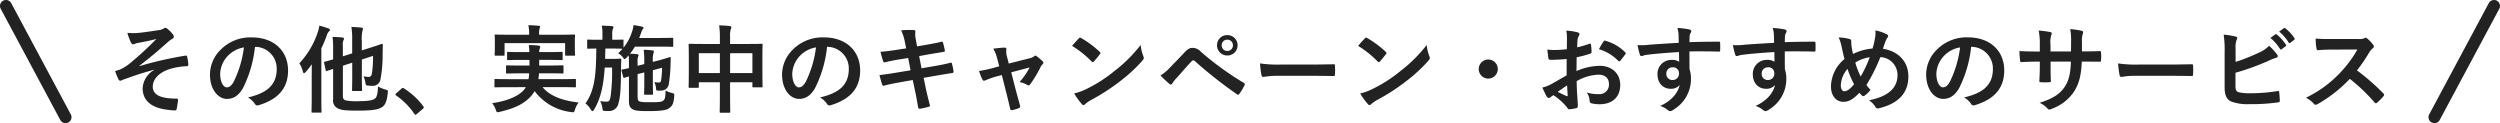 <svg xmlns="http://www.w3.org/2000/svg" width="629.293" height="31" viewBox="0 0 629.293 31"><g transform="translate(-325.354 -1331.5)"><path d="M-275.808-8.9a5.6,5.6,0,0,0-2.928,4.632c0,2.9,1.968,4.968,6.48,5.424a13.824,13.824,0,0,0,1.584.144c.336,0,.48-.144.528-.528.072-.432.264-1.416.312-2.016.024-.312-.12-.432-.36-.432-3.48,0-6-.7-6-3,0-1.728,1.32-3.432,4.1-4.392a16.824,16.824,0,0,1,4.464-.768c.264-.024.408-.1.384-.336a10.417,10.417,0,0,0-.264-1.944c-.048-.264-.144-.432-.456-.384a93.692,93.692,0,0,0-11.568,2.64l-.048-.072c2.736-2.064,4.776-3.84,7.272-6.048a5.749,5.749,0,0,1,.984-.72c.288-.144.432-.312.432-.552a1.088,1.088,0,0,0-.288-.672,8,8,0,0,0-1.176-1.2c-.288-.24-.432-.36-.648-.36a.767.767,0,0,0-.456.168,3.15,3.15,0,0,1-1.272.408c-2.112.312-3.864.6-5.472.72a15.713,15.713,0,0,1-2.376-.048,13.861,13.861,0,0,0,.864,2.376c.168.312.36.528.576.528a2.515,2.515,0,0,0,.672-.24c.36-.1.552-.12.912-.192,1.512-.288,2.808-.528,4.272-.936a78.914,78.914,0,0,1-6.84,6.288A11.766,11.766,0,0,1-284.424-9c-.5.168-.72.24-1.248.384a18.3,18.3,0,0,0,.792,1.968.7.7,0,0,0,.48.48,2.754,2.754,0,0,0,.7-.264c2.04-.72,4.32-1.584,7.9-2.52Zm25.44-5.808a5.451,5.451,0,0,1,5.376,5.568c0,4.536-3.192,6.216-7.248,7.176a5.09,5.09,0,0,1,1.68,1.512c.312.48.528.576,1.032.432,4.872-1.464,7.392-4.272,7.392-8.736,0-4.776-3.384-8.328-9.144-8.328a10.5,10.5,0,0,0-7.8,3.072,8.842,8.842,0,0,0-2.712,6.24c0,3.912,2.136,6.168,4.248,6.168,1.8,0,3.048-.96,4.08-2.76a30.052,30.052,0,0,0,3-10.344Zm-2.88.144a27.421,27.421,0,0,1-2.544,8.592c-.648,1.152-1.176,1.464-1.8,1.464-.744,0-1.632-1.224-1.632-3.432a6.911,6.911,0,0,1,1.872-4.44A7.228,7.228,0,0,1-253.248-14.568Zm24.912,4.608,2.352-.768v3.24c0,2.328-.048,3.48-.048,3.624,0,.24.024.264.288.264h1.968c.24,0,.264-.024.264-.264,0-.144-.048-1.3-.048-3.624V-11.52l2.808-.912a26.957,26.957,0,0,1-.264,4.368c-.12.672-.384.912-.792.912a6.388,6.388,0,0,1-1.344-.144,6.294,6.294,0,0,1,.48,1.56c.12.72.12.72.624.768a9.426,9.426,0,0,0,1.1.072,1.95,1.95,0,0,0,2.088-1.7,33.3,33.3,0,0,0,.528-6.408l.048-2.184c0-.168-.12-.312-.288-.264s-.84.336-3.1,1.032l-1.9.6v-2.3a9.268,9.268,0,0,1,.168-2.664,1.29,1.29,0,0,0,.12-.5c0-.12-.144-.24-.384-.264-.84-.1-1.584-.144-2.52-.168a20.972,20.972,0,0,1,.192,3.408v3.24l-2.352.744v-2.688a2.952,2.952,0,0,1,.144-1.32.914.914,0,0,0,.144-.456c0-.12-.144-.24-.456-.288-.744-.072-1.632-.12-2.424-.12a20.491,20.491,0,0,1,.144,2.76v2.88c-1.3.384-1.872.528-2.064.576-.24.072-.24.1-.192.336l.384,1.8c.048.24.1.264.336.192l1.536-.5v7.68A2.162,2.162,0,0,0-229.368.888c.816.36,2.016.456,4.824.456,3.552,0,5.16-.24,6.192-.96.768-.552,1.152-1.752,1.32-3.552.048-.6.048-.6-.576-.792a8.667,8.667,0,0,1-1.9-.768c-.048,1.968-.336,2.76-.792,3.072-.528.384-1.656.624-4.008.624a14.684,14.684,0,0,1-3.288-.192c-.5-.144-.744-.432-.744-1.176Zm-7.848,7.92c0,2.328-.048,3.48-.048,3.648,0,.216.024.24.264.24h1.992c.24,0,.264-.024.264-.24,0-.144-.048-1.32-.048-3.648V-14.328a31.932,31.932,0,0,0,1.368-3.24,2.172,2.172,0,0,1,.528-.984c.168-.168.264-.264.264-.432s-.12-.264-.384-.36a19.559,19.559,0,0,0-2.28-.7,8.137,8.137,0,0,1-.432,1.752A21.059,21.059,0,0,1-239.3-10.56a6.355,6.355,0,0,1,.888,2.064c.072.288.168.408.312.408.1,0,.24-.1.432-.312a24.216,24.216,0,0,0,1.512-1.92c-.024,1.008-.024,2.016-.024,2.856Zm21.24-.936c-.12.144-.168.216-.168.288s.072.144.216.24a17.919,17.919,0,0,1,4.536,4.584c.12.192.216.24.336.24.072,0,.168-.072.336-.216l1.464-1.248c.192-.168.24-.264.24-.384,0-.1-.024-.168-.168-.36a17.869,17.869,0,0,0-4.776-4.392.485.485,0,0,0-.312-.144.513.513,0,0,0-.36.192ZM-182.3-4.56l-.216.36c-1.2,1.728-4.224,3.1-8.256,3.672a5.2,5.2,0,0,1,.912,1.632c.168.48.264.648.456.648a4.444,4.444,0,0,0,.552-.1c3.864-.888,6.5-2.16,8.208-4.368a6.516,6.516,0,0,0,.576-.84A13.389,13.389,0,0,0-170.928,1.7a2.466,2.466,0,0,0,.528.048c.264,0,.336-.144.48-.648a5.773,5.773,0,0,1,.912-1.8c-3.96-.456-7.152-1.56-9.072-3.864h5.016c2.208,0,2.952.048,3.1.048.264,0,.288-.024.288-.264v-1.56c0-.264-.024-.288-.288-.288-.144,0-.888.048-3.1.048h-6.048c.048-.456.12-.936.144-1.464h2.64c2.328,0,3.1.048,3.24.048.264,0,.288-.024.288-.264V-9.768c0-.264-.024-.288-.288-.288-.144,0-.912.048-3.24.048h-2.592v-1.416h2.472c2.208,0,3,.048,3.144.048.264,0,.288-.024.288-.288v-1.488c0-.264-.024-.288-.288-.288-.144,0-.936.048-3.144.048h-2.472a1.9,1.9,0,0,1,.12-.816,1.468,1.468,0,0,0,.144-.5c0-.168-.144-.264-.432-.312-.72-.1-1.656-.12-2.448-.144.048.456.12,1.032.144,1.776h-2.184c-2.232,0-3.024-.048-3.168-.048-.24,0-.264.024-.264.288v1.488c0,.264.024.288.264.288.144,0,.936-.048,3.168-.048h2.208v1.416h-2.376c-2.3,0-3.12-.048-3.264-.048-.24,0-.264.024-.264.288v1.512c0,.24.024.264.264.264.144,0,.96-.048,3.264-.048h2.3a9.082,9.082,0,0,1-.168,1.464h-5.208c-2.208,0-2.952-.048-3.1-.048-.24,0-.264.024-.264.288v1.56c0,.24.024.264.264.264.144,0,.888-.048,3.1-.048Zm3.36-13.2v-.12a4.486,4.486,0,0,1,.12-1.44,1.355,1.355,0,0,0,.144-.48c0-.1-.12-.192-.384-.216-.816-.072-1.7-.12-2.592-.144a9.561,9.561,0,0,1,.192,2.28v.12H-186.7c-2.208,0-3-.048-3.168-.048-.24,0-.264.024-.264.264,0,.12.048.552.048,1.392v.816c0,2.088-.048,2.472-.048,2.592,0,.24.024.264.264.264h1.944c.264,0,.288-.024.288-.264v-2.9h15.24v2.9c0,.24.024.264.264.264h1.968c.24,0,.264-.024.264-.264,0-.12-.048-.5-.048-2.592v-1.008c0-.648.048-1.08.048-1.2,0-.24-.024-.264-.264-.264-.144,0-.936.048-3.168.048Zm22.536,5.208a18,18,0,0,1,.072,2.064V-9.36c-1.032.24-1.536.336-1.68.36-.216.048-.24.1-.192.264l.408,1.56c.072.24.12.312.384.24.1-.024.336-.12,1.08-.336v6.048c0,1.392.288,1.8.816,2.16.672.432,1.56.528,4.152.528,2.4,0,4.368-.144,5.064-.672.744-.552,1.2-.912,1.368-3.048.048-.648.048-.648-.552-.84a6.244,6.244,0,0,1-1.632-.624c-.024,1.752-.144,2.184-.576,2.544-.36.336-1.1.408-3.36.408-1.824,0-2.424-.072-2.784-.288-.264-.192-.312-.528-.312-1.488v-5.3l1.68-.432v2.568c0,1.8-.048,2.592-.048,2.736,0,.24.024.312.264.312h1.7c.264,0,.288-.024.288-.264,0-.144-.048-.984-.048-2.784v-3.12l2.328-.624a23.431,23.431,0,0,1-.264,3.216.539.539,0,0,1-.6.5,4.824,4.824,0,0,1-1.1-.12A4.439,4.439,0,0,1-149.5-4.2c.024.432.072.5.432.5a5,5,0,0,0,1.272-.048,1.883,1.883,0,0,0,1.464-1.392,35.487,35.487,0,0,0,.48-5.424c.024-.576.024-1.008.048-1.32,0-.168-.048-.264-.192-.24-.192.024-.912.312-2.9.84l-1.416.36a6.769,6.769,0,0,1,.144-2.136,1.76,1.76,0,0,0,.12-.48c0-.144-.12-.24-.36-.264a16.611,16.611,0,0,0-2.208-.168,24.615,24.615,0,0,1,.144,3.408v.192l-1.68.432V-10.8a3.915,3.915,0,0,1,.12-1.416.978.978,0,0,0,.12-.432c0-.12-.12-.216-.384-.216-.624-.072-1.152-.1-1.776-.12a14.041,14.041,0,0,0,1.248-1.776h6.648c1.944,0,2.592.048,2.736.048.24,0,.264-.024.264-.264v-1.752c0-.24-.024-.264-.264-.264-.144,0-.792.048-2.736.048h-5.568l.48-1.3a2.752,2.752,0,0,1,.456-.96.536.536,0,0,0,.144-.312c0-.1-.1-.192-.408-.288-.7-.168-1.344-.264-2.112-.384a5.55,5.55,0,0,1-.336,1.56A12.2,12.2,0,0,1-157.7-14.5v-1.776c0-.24-.024-.264-.264-.264-.144,0-.768.048-2.568.048v-1.224a3.988,3.988,0,0,1,.144-1.488.971.971,0,0,0,.168-.456c0-.144-.168-.24-.432-.264-.864-.072-1.632-.1-2.52-.12a10.36,10.36,0,0,1,.168,2.328v1.224h-.984c-1.872,0-2.472-.048-2.616-.048-.216,0-.24.024-.24.264v1.752c0,.264.024.288.24.288.12,0,.648-.024,2.064-.048-.072,6.216-.288,10.392-2.736,13.824a5.1,5.1,0,0,1,1.344,1.536c.168.264.288.384.408.384.144,0,.264-.12.432-.408,1.7-2.832,2.376-6.12,2.664-10.56h1.848a47.566,47.566,0,0,1-.36,7.248c-.216,1.1-.36,1.344-1.056,1.344a9.421,9.421,0,0,1-1.56-.144,6.089,6.089,0,0,1,.552,1.824c.072.6.12.624.5.648.336.024.648.024,1.008.024A2.345,2.345,0,0,0-159-.408c.432-1.368.648-3.264.672-8.448.024-1.08.024-1.848.072-2.592,0-.24-.048-.288-.288-.288-.144,0-.408.048-1.44.048h-2.352c.048-.816.048-1.68.072-2.592h1.68c1.848,0,2.472.048,2.592.048h.048a12.1,12.1,0,0,1-1.1,1.128,4.838,4.838,0,0,1,1.152.984c.24.336.36.48.48.48s.264-.12.5-.36Zm22.968-2.88h-4.344c-2.3,0-3.1-.048-3.264-.048-.24,0-.264.024-.264.264,0,.144.048.912.048,3.36v2.472c0,3.84-.048,4.56-.048,4.7,0,.264.024.288.264.288h2.04c.24,0,.264-.024.264-.288v-1.1h5.3v3c0,2.832-.048,4.248-.048,4.392,0,.24.024.264.264.264h2.136c.24,0,.264-.024.264-.264,0-.12-.048-1.584-.048-4.44V-5.784h5.616v1.008c0,.24.024.264.264.264h2.04c.24,0,.264-.024.264-.264,0-.144-.048-.84-.048-4.68V-12.24c0-2.088.048-2.832.048-2.976,0-.24-.024-.264-.264-.264-.168,0-.96.048-3.264.048h-4.656v-1.8a5.713,5.713,0,0,1,.192-1.944,1.093,1.093,0,0,0,.12-.48c0-.168-.192-.264-.408-.288-.816-.1-1.776-.144-2.664-.168a17.98,17.98,0,0,1,.192,3.072Zm8.184,2.328v4.992h-5.616V-13.1Zm-13.488,0h5.3v4.992h-5.3Zm32.376-1.608a5.451,5.451,0,0,1,5.376,5.568c0,4.536-3.192,6.216-7.248,7.176a5.09,5.09,0,0,1,1.68,1.512c.312.48.528.576,1.032.432,4.872-1.464,7.392-4.272,7.392-8.736,0-4.776-3.384-8.328-9.144-8.328a10.5,10.5,0,0,0-7.8,3.072,8.842,8.842,0,0,0-2.712,6.24c0,3.912,2.136,6.168,4.248,6.168,1.8,0,3.048-.96,4.08-2.76a30.052,30.052,0,0,0,3-10.344Zm-2.88.144a27.421,27.421,0,0,1-2.544,8.592c-.648,1.152-1.176,1.464-1.8,1.464-.744,0-1.632-1.224-1.632-3.432a6.911,6.911,0,0,1,1.872-4.44A7.228,7.228,0,0,1-109.248-14.568Zm22.7.24-2.184.336c-1.656.264-2.976.432-4.272.528a20.364,20.364,0,0,0,.672,2.4c.1.24.216.312.456.24.648-.168,2.256-.5,3.576-.72l2.256-.36.6,3.1-3.36.552c-1.728.288-3,.48-4.464.648.192.768.432,1.68.672,2.376a.376.376,0,0,0,.552.264c.912-.24,2.256-.528,3.888-.816l3.264-.576.6,2.832c.336,1.536.6,3.216.768,4.1.024.192.168.312.48.288a16.323,16.323,0,0,0,2.184-.5c.216-.072.336-.144.312-.264-.312-1.2-.72-2.736-1.056-4.344l-.552-2.664,3.312-.576c1.7-.288,3.144-.528,3.864-.624a.379.379,0,0,0,.36-.408,13.464,13.464,0,0,0-.408-1.92c-.024-.24-.1-.336-.408-.264-.888.24-2.064.5-3.768.792l-3.48.6-.6-3.072,2.112-.384c1.2-.216,2.9-.48,4.008-.672.24-.024.36-.1.36-.264a16.539,16.539,0,0,0-.48-2.064c-.048-.168-.144-.264-.264-.264-1.248.336-2.928.624-4.3.864l-1.968.336-.36-2.016a5.222,5.222,0,0,1-.048-1.728c0-.24-.168-.336-.48-.36a22.579,22.579,0,0,0-3.12.072,11.587,11.587,0,0,1,.96,3Zm24.072,6.72,1.128,4.44c.336,1.344.672,2.664.96,4.008.1.408.288.432.6.36A8.117,8.117,0,0,0-58.2.72a.467.467,0,0,0,.312-.648c-.36-1.344-.7-2.52-1.1-4.032L-60.1-8.3l4.632-1.224a17.325,17.325,0,0,1-2.544,3.672,6.415,6.415,0,0,1,1.92.72.69.69,0,0,0,.36.12.455.455,0,0,0,.36-.216,28.468,28.468,0,0,0,2.712-4.512,1.846,1.846,0,0,1,.384-.5.7.7,0,0,0,.264-.48.539.539,0,0,0-.192-.36,12.951,12.951,0,0,0-1.416-1.2.756.756,0,0,0-.408-.216.415.415,0,0,0-.288.144,2.643,2.643,0,0,1-1.2.528l-5.208,1.32-.456-1.8a3.915,3.915,0,0,1-.144-1.728c.048-.336-.12-.48-.5-.48-.624,0-1.824.144-2.808.264a9.138,9.138,0,0,1,.984,2.424l.528,2.016-1.44.384a28.645,28.645,0,0,1-3.648.792,13.455,13.455,0,0,0,.84,2.112c.12.24.24.336.408.336a1.318,1.318,0,0,0,.432-.12,19.479,19.479,0,0,1,2.64-.936Zm17.688-7.344a25.4,25.4,0,0,1,4.9,3.912c.12.12.216.192.312.192s.168-.072.288-.192c.336-.36,1.128-1.32,1.488-1.8a.516.516,0,0,0,.144-.312c0-.1-.072-.192-.216-.336A25.026,25.026,0,0,0-42.456-16.9a.64.64,0,0,0-.312-.12.45.45,0,0,0-.336.192C-43.56-16.344-44.256-15.6-44.784-14.952Zm.528,11.976a16.629,16.629,0,0,0,1.92,2.664.622.622,0,0,0,.408.264.664.664,0,0,0,.432-.24,8.284,8.284,0,0,1,1.608-1.1A51.6,51.6,0,0,0-32.64-6.1a39.228,39.228,0,0,0,5.52-5.088c.264-.312.384-.5.384-.72a1.174,1.174,0,0,0-.12-.456,10.713,10.713,0,0,1-.672-2.808A36.057,36.057,0,0,1-34.1-8.64a35.574,35.574,0,0,1-6.912,4.464A14.458,14.458,0,0,1-44.256-2.976Zm21.72-4.536A27.6,27.6,0,0,0-20.3-5.4a.5.5,0,0,0,.336.168.545.545,0,0,0,.432-.312,7.873,7.873,0,0,1,.96-1.224c1.656-1.824,2.736-3.12,3.912-4.344a.5.5,0,0,1,.384-.192.594.594,0,0,1,.384.168A108.739,108.739,0,0,0-3.264-2.76a.4.4,0,0,0,.264.1c.12,0,.24-.1.36-.264A14.063,14.063,0,0,0-1.392-5.016a.419.419,0,0,0-.216-.648,76.219,76.219,0,0,1-10.752-7.8,2.777,2.777,0,0,0-2.088-.984c-.744,0-1.2.264-2.16,1.272-1.128,1.2-2.3,2.424-3.48,3.624A11.05,11.05,0,0,1-22.536-7.512ZM-5.712-17.664A2.531,2.531,0,0,0-8.3-15.1a2.561,2.561,0,0,0,2.592,2.568A2.561,2.561,0,0,0-3.12-15.1,2.561,2.561,0,0,0-5.712-17.664Zm0,1.152A1.375,1.375,0,0,1-4.3-15.1,1.375,1.375,0,0,1-5.712-13.68,1.375,1.375,0,0,1-7.128-15.1,1.375,1.375,0,0,1-5.712-16.512ZM15.6-7.416c1.776,0,3.552.024,5.352.048.336.024.432-.072.432-.36a17.69,17.69,0,0,0,0-2.256c0-.288-.072-.36-.432-.336-1.848.024-3.7.072-5.52.072H7.7a30.833,30.833,0,0,1-5.184-.288,26.048,26.048,0,0,0,.36,2.9c.072.36.264.5.552.5A19.192,19.192,0,0,1,6.96-7.416Zm11.616-7.536a25.4,25.4,0,0,1,4.9,3.912c.12.12.216.192.312.192s.168-.072.288-.192c.336-.36,1.128-1.32,1.488-1.8a.516.516,0,0,0,.144-.312c0-.1-.072-.192-.216-.336A25.026,25.026,0,0,0,29.544-16.9a.64.64,0,0,0-.312-.12.45.45,0,0,0-.336.192C28.44-16.344,27.744-15.6,27.216-14.952Zm.528,11.976a16.629,16.629,0,0,0,1.92,2.664.622.622,0,0,0,.408.264.664.664,0,0,0,.432-.24,8.284,8.284,0,0,1,1.608-1.1A51.6,51.6,0,0,0,39.36-6.1a39.228,39.228,0,0,0,5.52-5.088c.264-.312.384-.5.384-.72a1.174,1.174,0,0,0-.12-.456,10.713,10.713,0,0,1-.672-2.808A36.057,36.057,0,0,1,37.9-8.64a35.574,35.574,0,0,1-6.912,4.464A14.458,14.458,0,0,1,27.744-2.976ZM59.976-11.52a2.407,2.407,0,0,0-2.4,2.4,2.407,2.407,0,0,0,2.4,2.4,2.407,2.407,0,0,0,2.4-2.4A2.407,2.407,0,0,0,59.976-11.52ZM79.7-7.536C77.952-6.528,76.824-5.88,75.792-5.3a8.862,8.862,0,0,1-2.208.84c.36.792.84,1.8,1.1,2.232a.673.673,0,0,0,.528.384.6.6,0,0,0,.408-.168,4.35,4.35,0,0,1,.768-.528A14.756,14.756,0,0,1,79.8.528c.216.312.312.5.576.48A9.755,9.755,0,0,0,82.152.72c.408-.1.36-.456.36-.792,0-.552-.12-2.064-.192-3.12-.048-1.056-.072-1.872-.1-2.88A11.869,11.869,0,0,1,87.72-7.7c1.68,0,2.64.864,2.64,2.424a2.382,2.382,0,0,1-2.592,2.472,8.952,8.952,0,0,1-3-.432,4.194,4.194,0,0,1,.72,2.04.644.644,0,0,0,.528.72,9.3,9.3,0,0,0,1.968.216c3.24,0,5.208-1.8,5.208-4.872,0-2.88-2.136-4.776-5.112-4.8a15.147,15.147,0,0,0-5.9,1.32c.024-1.152.024-2.328.048-3.48a24.462,24.462,0,0,0,3.432-.912c.24-.072.312-.144.312-.384a12.062,12.062,0,0,0-.144-1.872c-.024-.24-.192-.288-.408-.216a23.534,23.534,0,0,1-3.072.888c.024-.768.048-1.368.12-1.992a2.937,2.937,0,0,1,.336-.936.851.851,0,0,0,.144-.384c0-.216-.192-.384-.48-.456a13.6,13.6,0,0,0-2.856-.432,8.873,8.873,0,0,1,.168,1.944c0,1.032-.024,1.944-.024,2.736-1.008.1-2.04.192-3.048.192a12.261,12.261,0,0,1-1.872-.12c.1.84.192,1.632.264,2.088.048.36.168.5.576.5,1.608,0,2.832-.1,4.032-.192Zm.12,2.52c.048.792.1,1.9.144,2.52.024.216-.048.24-.24.192a24.613,24.613,0,0,1-2.256-1.08C78.336-4.008,79.152-4.56,79.824-5.016Zm8.016-9.1a11.079,11.079,0,0,1,4.872,2.952c.072.12.408.1.48,0,.36-.48.984-1.224,1.3-1.7a.623.623,0,0,0,.1-.24c0-.072-.048-.144-.144-.24a11.408,11.408,0,0,0-5.088-2.928c-.168-.048-.24.024-.408.288A14.724,14.724,0,0,0,87.84-14.112Zm20.088-1.608c-2.88.168-5.976.36-7.44.48a15.829,15.829,0,0,1-2.928.1,16.818,16.818,0,0,0,.6,2.424c.072.24.168.336.408.336.216,0,.6-.216,1.128-.288,1.9-.264,5.28-.552,8.3-.72,0,.792.024,1.608.024,2.448a2.941,2.941,0,0,0-1.824-.48,3.5,3.5,0,0,0-3.624,3.6c0,2.3,1.44,3.672,3.336,3.672a2.77,2.77,0,0,0,2.256-.96c-.432,2.016-2.112,4.032-4.92,5.28a5.349,5.349,0,0,1,1.824.96,1.359,1.359,0,0,0,.72.36,2.288,2.288,0,0,0,.936-.456A8.961,8.961,0,0,0,111-6.72a7.477,7.477,0,0,0-.36-2.376c-.024-1.464-.024-3-.024-4.464,2.5-.024,4.824-.024,7.32.048.288.024.408-.048.408-.312.024-.6.024-1.224,0-1.824-.024-.312-.072-.36-.36-.36-2.3,0-4.776.024-7.368.12.024-.912.024-1.224.048-1.536a2.508,2.508,0,0,1,.192-.7,1.012,1.012,0,0,0,.216-.552c0-.216-.264-.384-.672-.456a24.385,24.385,0,0,0-2.808-.336,7.627,7.627,0,0,1,.288,1.752C107.9-17.064,107.9-16.464,107.928-15.72Zm-1.536,6.168a1.438,1.438,0,0,1,1.584,1.536,1.542,1.542,0,0,1-1.632,1.656,1.488,1.488,0,0,1-1.536-1.632A1.527,1.527,0,0,1,106.392-9.552Zm25.536-6.168c-2.88.168-5.976.36-7.44.48a15.829,15.829,0,0,1-2.928.1,16.818,16.818,0,0,0,.6,2.424c.072.24.168.336.408.336.216,0,.6-.216,1.128-.288,1.9-.264,5.28-.552,8.3-.72,0,.792.024,1.608.024,2.448a2.941,2.941,0,0,0-1.824-.48,3.5,3.5,0,0,0-3.624,3.6c0,2.3,1.44,3.672,3.336,3.672a2.77,2.77,0,0,0,2.256-.96c-.432,2.016-2.112,4.032-4.92,5.28a5.349,5.349,0,0,1,1.824.96,1.359,1.359,0,0,0,.72.36,2.288,2.288,0,0,0,.936-.456A8.961,8.961,0,0,0,135-6.72a7.477,7.477,0,0,0-.36-2.376c-.024-1.464-.024-3-.024-4.464,2.5-.024,4.824-.024,7.32.048.288.024.408-.048.408-.312.024-.6.024-1.224,0-1.824-.024-.312-.072-.36-.36-.36-2.3,0-4.776.024-7.368.12.024-.912.024-1.224.048-1.536a2.509,2.509,0,0,1,.192-.7,1.012,1.012,0,0,0,.216-.552c0-.216-.264-.384-.672-.456a24.384,24.384,0,0,0-2.808-.336,7.627,7.627,0,0,1,.288,1.752C131.9-17.064,131.9-16.464,131.928-15.72Zm-1.536,6.168a1.438,1.438,0,0,1,1.584,1.536,1.542,1.542,0,0,1-1.632,1.656,1.488,1.488,0,0,1-1.536-1.632A1.527,1.527,0,0,1,130.392-9.552Zm26.3-4.728a13.739,13.739,0,0,0-4.9,1.368c-.144-.576-.216-1.008-.336-1.7a7.81,7.81,0,0,1-.1-1.368c0-.432-.072-.6-.456-.7a10.419,10.419,0,0,0-2.712-.384,10.865,10.865,0,0,1,.72,2.256c.24,1.056.48,2.256.744,3.168a9.154,9.154,0,0,0-3.408,6.888c0,2.4,1.32,3.888,3.144,3.888,1.3,0,2.448-.624,4.008-2.28.264.312.456.5.648.7a.519.519,0,0,0,.336.144.573.573,0,0,0,.336-.12,6.875,6.875,0,0,0,1.488-1.464,8.47,8.47,0,0,1-1.032-1.224,43.211,43.211,0,0,0,3.5-7.008,4.48,4.48,0,0,1,4.32,4.536c0,4.176-3.912,5.664-7.176,6.336a4.908,4.908,0,0,1,1.56,1.584c.288.456.456.528.984.408,4.776-1.176,7.368-3.744,7.368-8.016,0-3.816-2.616-6.36-6.408-6.96.312-.96.528-1.536.672-1.92a3.958,3.958,0,0,1,.48-.888.822.822,0,0,0,.168-.408c0-.168-.12-.312-.384-.432a9.936,9.936,0,0,0-2.832-.96,6.2,6.2,0,0,1-.048,1.632A18.261,18.261,0,0,1,156.7-14.28Zm-4.32,3.528A9.414,9.414,0,0,1,156-12.1a28.909,28.909,0,0,1-2.28,4.848A17.974,17.974,0,0,1,152.376-10.752Zm-1.968,1.584a24.8,24.8,0,0,0,1.656,3.888c-1.008,1.224-1.776,1.752-2.5,1.752-.5,0-.84-.648-.84-1.464A6.717,6.717,0,0,1,150.408-9.168Zm31.224-5.544a5.451,5.451,0,0,1,5.376,5.568c0,4.536-3.192,6.216-7.248,7.176a5.09,5.09,0,0,1,1.68,1.512c.312.48.528.576,1.032.432,4.872-1.464,7.392-4.272,7.392-8.736,0-4.776-3.384-8.328-9.144-8.328a10.5,10.5,0,0,0-7.8,3.072,8.842,8.842,0,0,0-2.712,6.24c0,3.912,2.136,6.168,4.248,6.168,1.8,0,3.048-.96,4.08-2.76a30.052,30.052,0,0,0,3-10.344Zm-2.88.144a27.421,27.421,0,0,1-2.544,8.592c-.648,1.152-1.176,1.464-1.8,1.464-.744,0-1.632-1.224-1.632-3.432a6.911,6.911,0,0,1,1.872-4.44A7.228,7.228,0,0,1,178.752-14.568Zm30.672,1.008v-2.28a6.609,6.609,0,0,1,.192-2.112,1.284,1.284,0,0,0,.1-.432c0-.192-.1-.312-.432-.384a22.306,22.306,0,0,0-2.808-.408,15.955,15.955,0,0,1,.216,3.288l-.024,2.352H201.5v-1.752a6.013,6.013,0,0,1,.168-2.3,1.63,1.63,0,0,0,.144-.5c0-.168-.1-.288-.36-.336a23.3,23.3,0,0,0-2.928-.384,16.68,16.68,0,0,1,.288,3.528v1.752h-.72c-1.848,0-3.408-.048-4.416-.12a21.532,21.532,0,0,0,.168,2.328c.024.312.1.456.288.456.744-.048,2.664-.12,3.96-.12h.72v.912c0,1.512-.048,2.688-.12,3.936-.024.264.12.312.432.336a14.809,14.809,0,0,0,2.064,0c.264-.024.432-.072.408-.336-.072-1.272-.072-2.568-.072-3.984v-.864h5.112c-.1,2.928-.48,4.584-1.416,6.12C204-2.9,202.152-1.68,198.744-.624a5.539,5.539,0,0,1,1.992,1.44c.192.192.312.264.456.264a2.013,2.013,0,0,0,.672-.216A11.307,11.307,0,0,0,207.528-3.6c1.176-1.944,1.7-3.96,1.848-7.392h.984c1.176,0,2.64.024,3.456.024.336.024.384-.072.408-.384a12.5,12.5,0,0,0,0-1.9c-.024-.264-.048-.408-.336-.384-1.1.048-2.448.072-3.624.072ZM231.6-7.416c1.776,0,3.552.024,5.352.048.336.024.432-.072.432-.36a17.688,17.688,0,0,0,0-2.256c0-.288-.072-.36-.432-.336-1.848.024-3.7.072-5.52.072H223.7a30.833,30.833,0,0,1-5.184-.288,26.044,26.044,0,0,0,.36,2.9c.072.36.264.5.552.5a19.192,19.192,0,0,1,3.528-.288Zm16.488-6.84a5.471,5.471,0,0,1,.24-2.16,1.048,1.048,0,0,0,.168-.5c0-.168-.1-.312-.384-.384a20.546,20.546,0,0,0-3.024-.48,24.927,24.927,0,0,1,.24,4.392v8.856c0,1.968.5,3.1,1.7,3.6a11.819,11.819,0,0,0,4.56.648A48,48,0,0,0,258.72-.72c.36-.024.5-.12.5-.432,0-.5-.072-1.416-.144-2.088-.024-.288-.072-.384-.432-.336a42.347,42.347,0,0,1-6.768.552,12.3,12.3,0,0,1-3.024-.264c-.624-.192-.792-.576-.792-1.7V-8.184A62.964,62.964,0,0,0,256.3-11.16a12.747,12.747,0,0,1,1.992-.792c.288-.072.408-.24.408-.432a.7.7,0,0,0-.192-.432,13.768,13.768,0,0,0-1.992-2.16,7.449,7.449,0,0,1-2.568,1.728,45.083,45.083,0,0,1-5.856,2.328Zm8.76-2.712a11.908,11.908,0,0,1,2.424,2.784.251.251,0,0,0,.408.072l1.008-.744a.242.242,0,0,0,.072-.384,11.046,11.046,0,0,0-2.28-2.568c-.144-.12-.24-.144-.36-.048Zm2.208-1.584a11.354,11.354,0,0,1,2.4,2.76.246.246,0,0,0,.408.072l.96-.744a.277.277,0,0,0,.072-.432,10.022,10.022,0,0,0-2.28-2.472c-.144-.12-.216-.144-.36-.048ZM272.3-16.68c-1.56,0-2.76,0-4.056-.1a13.983,13.983,0,0,0,.216,2.5c.048.264.12.432.312.408,1.3-.1,2.544-.144,3.792-.144l6.192-.024a29.439,29.439,0,0,1-4.512,6.024A29.152,29.152,0,0,1,265.8-1.9a6.575,6.575,0,0,1,2.016,1.56.536.536,0,0,0,.408.216,1.52,1.52,0,0,0,.552-.192,34.529,34.529,0,0,0,8.064-6.336A43.686,43.686,0,0,1,283.08-.7a.493.493,0,0,0,.336.192.415.415,0,0,0,.288-.144,12.861,12.861,0,0,0,1.608-1.632.594.594,0,0,0,.168-.36.546.546,0,0,0-.192-.336,56.431,56.431,0,0,0-6.648-5.808,37.877,37.877,0,0,0,3.072-4.488,4.4,4.4,0,0,1,.888-1.056.662.662,0,0,0,.312-.48.639.639,0,0,0-.12-.312,8.749,8.749,0,0,0-1.56-1.68.793.793,0,0,0-.408-.192.4.4,0,0,0-.264.1,3.524,3.524,0,0,1-1.656.216Z" transform="translate(640 1358)" fill="#222"/><path d="M15,29.5a1.5,1.5,0,0,1-1.324-.792l-15-28A1.5,1.5,0,0,1-.708-1.322a1.5,1.5,0,0,1,2.031.614l15,28A1.5,1.5,0,0,1,15,29.5Z" transform="translate(326.854 1333)" fill="#222"/><path d="M0,29.5a1.493,1.493,0,0,1-.707-.178,1.5,1.5,0,0,1-.614-2.031l15-28a1.5,1.5,0,0,1,2.031-.614A1.5,1.5,0,0,1,16.322.708l-15,28A1.5,1.5,0,0,1,0,29.5Z" transform="translate(938.146 1333)" fill="#222"/></g></svg>